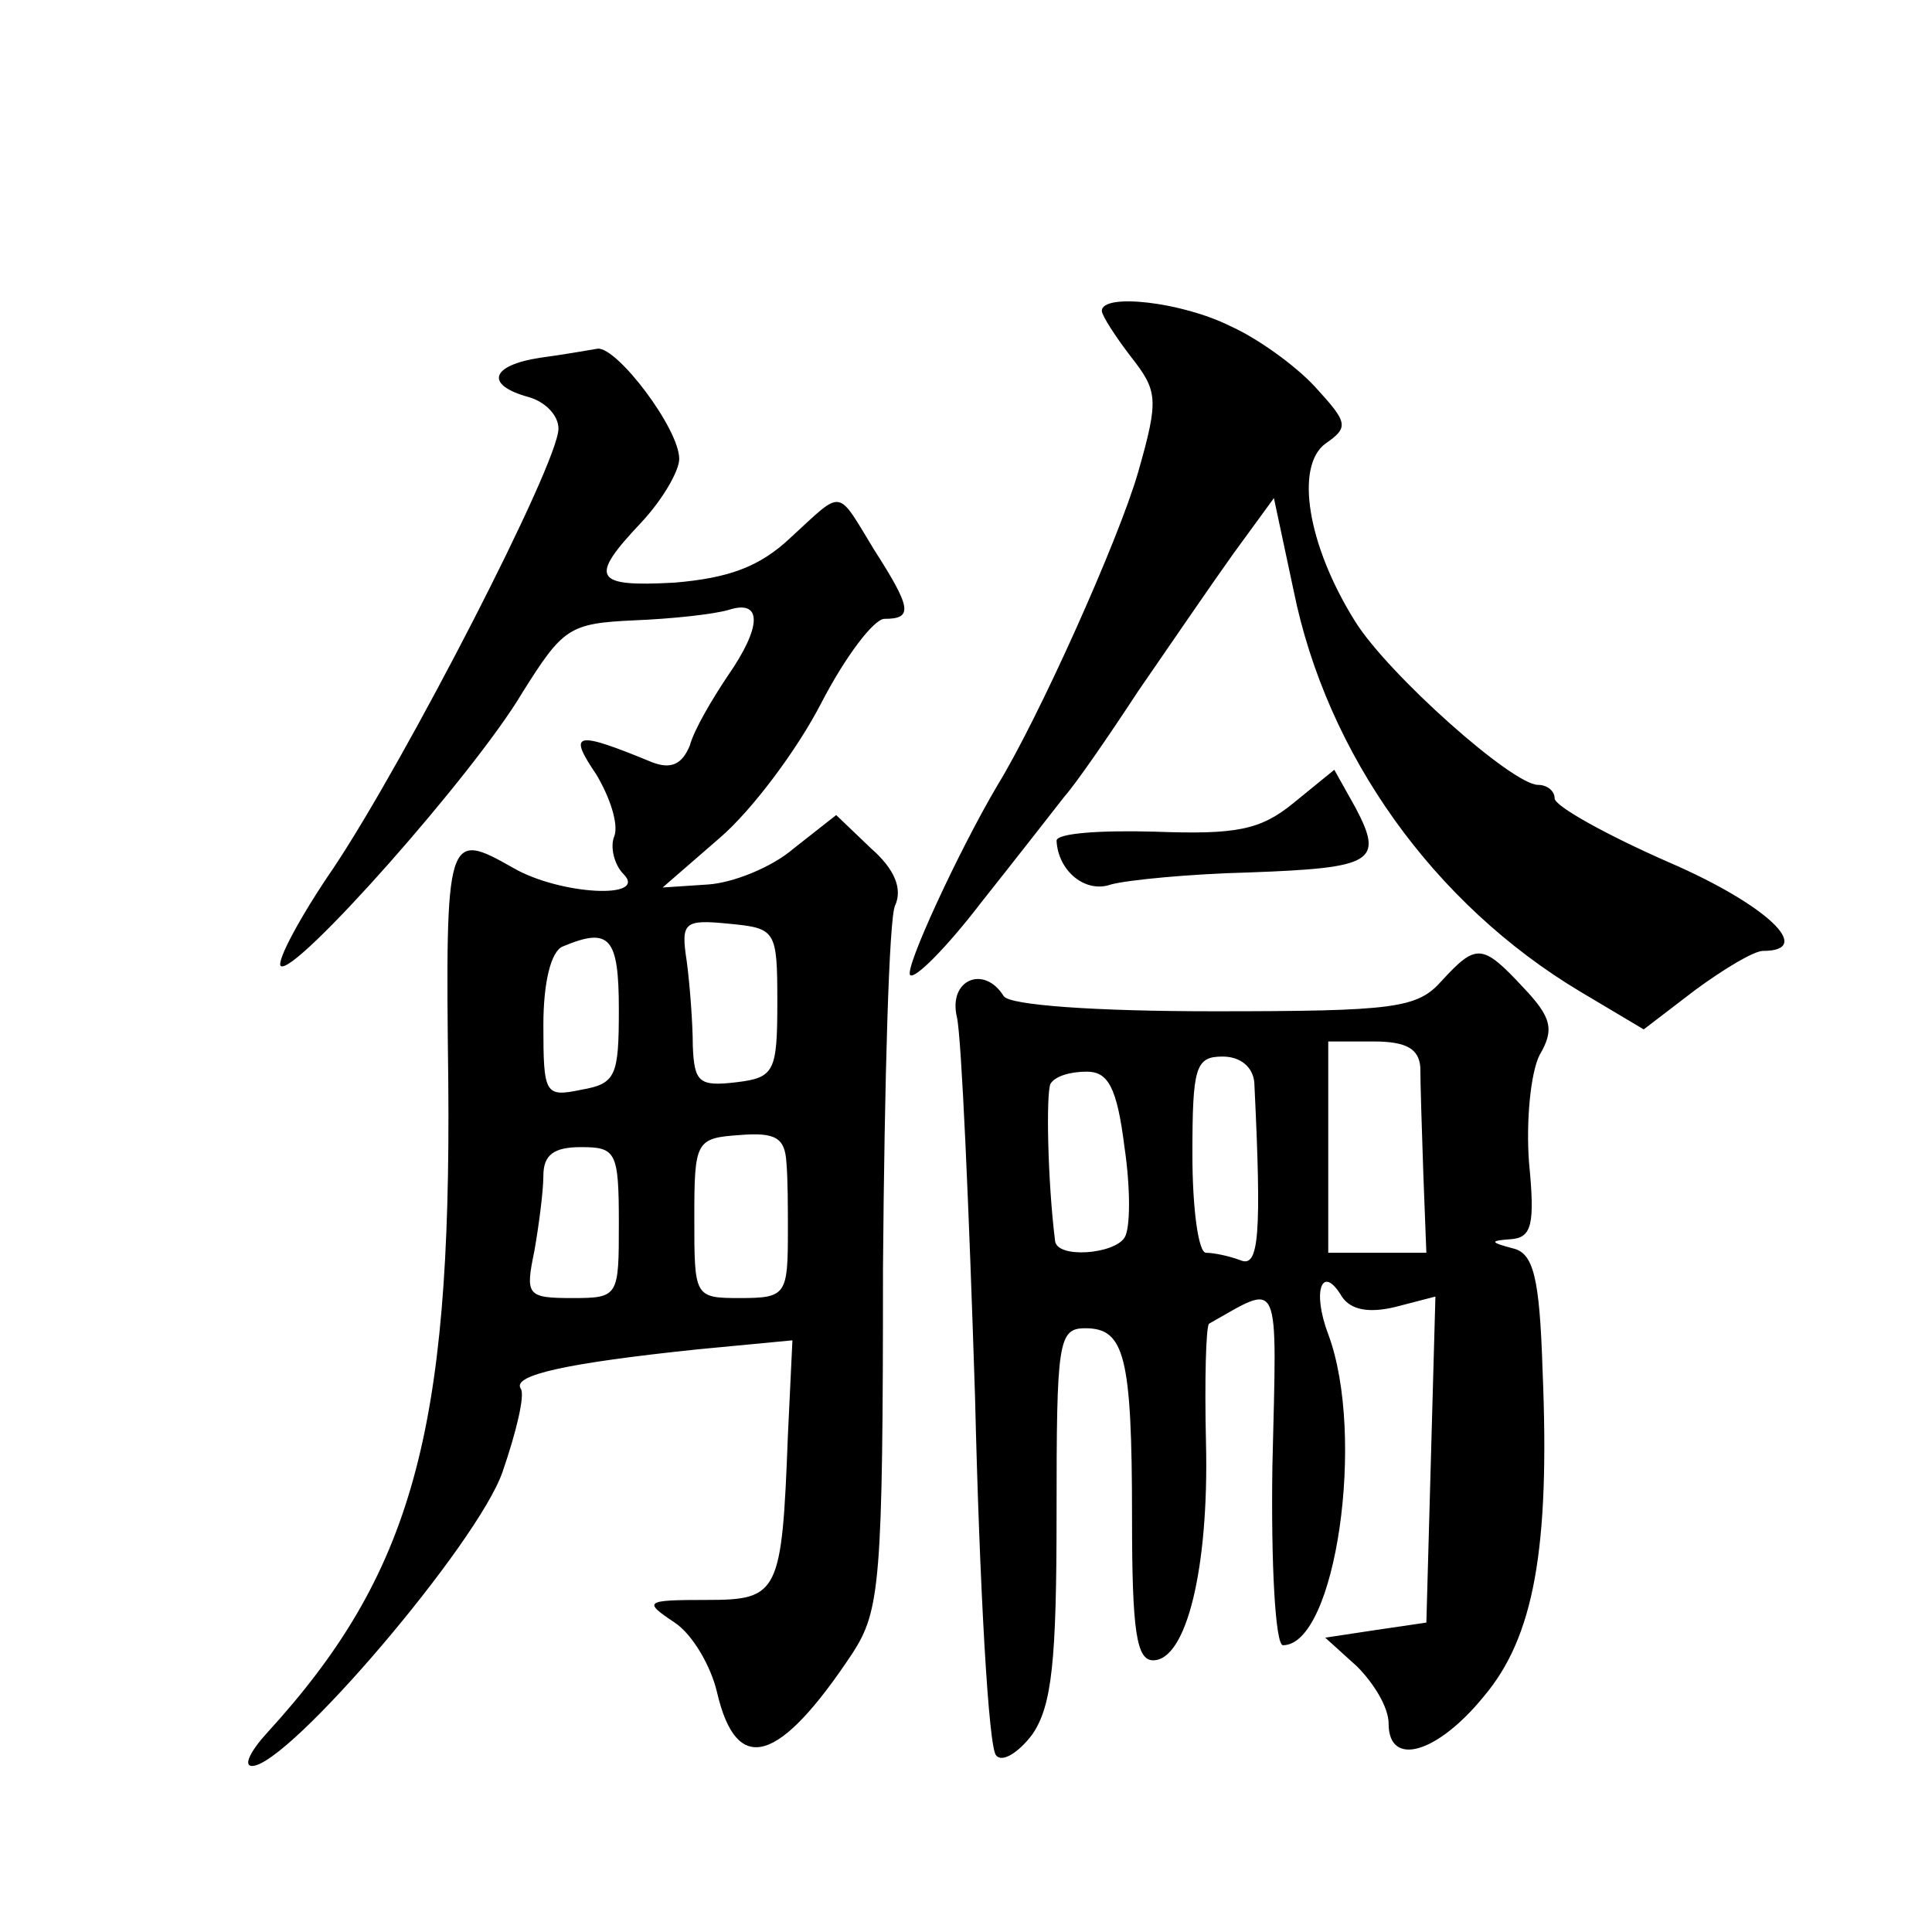 <?xml version="1.0" standalone="no"?>
<!DOCTYPE svg PUBLIC "-//W3C//DTD SVG 20010904//EN"
 "http://www.w3.org/TR/2001/REC-SVG-20010904/DTD/svg10.dtd">
<svg version="1.0" xmlns="http://www.w3.org/2000/svg"
 width="128pt" height="128pt" viewBox="0 0 128 128"
 preserveAspectRatio="xMidYMid meet">
<g transform="translate(0,128) scale(0.1,-0.1)"
fill="#0" stroke="none">
<path d="M730 1074 c0 -3 9 -17 19 -30 18 -23 19 -28 5 -77 -13 -45 -66 -163 -93
-207 -26 -44 -62 -122 -58 -126 3 -3 24 18 47 48 23 29 48 61 55 70 8 9 30 41 49
70 20 29 48 70 63 91 l27 37 13 -61 c22 -109 93 -208 190 -266 l42 -25 34 26 c19
14 39 26 45 26 35 0 2 31 -63 59 -41 18 -75 37 -75 42 0 5 -5 9 -11 9 -17 0 -99
73 -121 108 -32 51 -40 103 -20 118 16 11 15 14 -7 38 -13 14 -38 32 -56 40 -32
16 -85 22 -85 10z M358 1043 c-33 -5 -37 -18 -8 -26 11 -3 20 -12 20 -21 0 -23
-101 -219 -149 -291 -22 -32 -38 -62 -35 -65 9 -7 128 127 160 181 27 43 31 46
74 48 25 1 53 4 63 7 22 7 22 -11 -1 -44 -10 -15 -22 -35 -25 -46 -5 -12 -12 -16
-25 -11 -51 21 -56 20 -37 -8 9 -15 15 -33 12 -41 -3 -7 0 -19 6 -25 17 -17 -42
-14 -73 4 -44 25 -45 23 -43 -142 2 -232 -24 -326 -120 -431 -11 -12 -16 -22 -10
-22 24 0 150 148 166 195 9 26 15 51 12 55 -6 9 31 17 117 26 l63 6 -3 -63 c-4
-105 -6 -109 -54 -109 -41 0 -42 -1 -21 -15 12 -8 24 -29 28 -46 13 -56 41 -48
90 26 18 28 20 47 20 255 1 124 4 232 8 240 5 11 0 24 -16 38 l-23 22 -28 -22 c-15
-13 -41 -23 -57 -24 l-30 -2 38 33 c21 18 51 58 67 89 16 31 35 56 42 56 19 0 18
7 -7 46 -25 41 -20 40 -55 8 -21 -20 -42 -27 -77 -30 -54 -3 -57 3 -22 40 14 15
25 34 25 42 0 20 -41 74 -54 73 -6 -1 -23 -4 -38 -6z m157 -427 c0 -46 -2 -50 -27
-53 -25 -3 -28 0 -29 24 0 15 -2 41 -4 56 -4 26 -2 28 28 25 31 -3 32 -4 32 -52z
m-105 -5 c0 -44 -2 -49 -25 -53 -24 -5 -25 -3 -25 43 0 28 5 49 13 52 31 13 37
6 37 -42z m111 -101 c1 -11 1 -31 1 -45 0 -43 -1 -45 -32 -45 -30 0 -30 1 -30 53
0 51 1 53 30 55 24 2 30 -2 31 -18z m-111 -40 c0 -49 0 -50 -31 -50 -30 0 -31 2
-25 31 3 17 6 40 6 50 0 14 7 19 25 19 23 0 25 -3 25 -50z M857 748 c-22 -18 -38
-21 -92 -19 -36 1 -65 -1 -65 -6 1 -20 19 -35 36 -29 11 3 52 7 92 8 82 3 89 7
70 43 l-14 25 -27 -22z M955 630 c-16 -18 -31 -20 -151 -20 -78 0 -135 4 -139 10
-13 21 -37 11 -31 -14 3 -13 8 -126 12 -252 3 -126 9 -233 14 -237 4 -5 15 2 24
14 13 19 16 49 16 146 0 114 1 123 19 123 26 0 31 -18 31 -126 0 -75 3 -94 14 -94
22 0 37 61 35 144 -1 42 0 77 2 79 48 27 45 34 42 -94 -1 -66 2 -119 7 -119 35
0 55 139 30 206 -11 29 -4 47 9 25 6 -9 18 -11 35 -7 l27 7 -3 -108 -3 -108 -34
-5 -33 -5 21 -19 c11 -11 21 -27 21 -38 0 -29 32 -20 63 18 33 39 44 97 39 216
-2 62 -6 78 -20 81 -15 4 -15 5 -1 6 14 1 16 10 12 51 -2 27 1 59 7 71 10 17 8
25 -11 45 -27 29 -31 29 -54 4z m-14 -57 c0 -10 1 -42 2 -71 l2 -52 -32 0 -33 0
0 70 0 70 30 0 c22 0 30 -5 31 -17z m-110 -10 c5 -102 3 -123 -9 -118 -8 3 -18
5 -23 5 -5 0 -9 29 -9 65 0 58 2 65 20 65 12 0 20 -7 21 -17z m-86 -43 c4 -27 4
-54 0 -60 -7 -11 -45 -14 -46 -2 -5 40 -6 98 -3 104 3 5 13 8 24 8 14 0 20 -10
25 -50z"/>
</g>
</svg>
